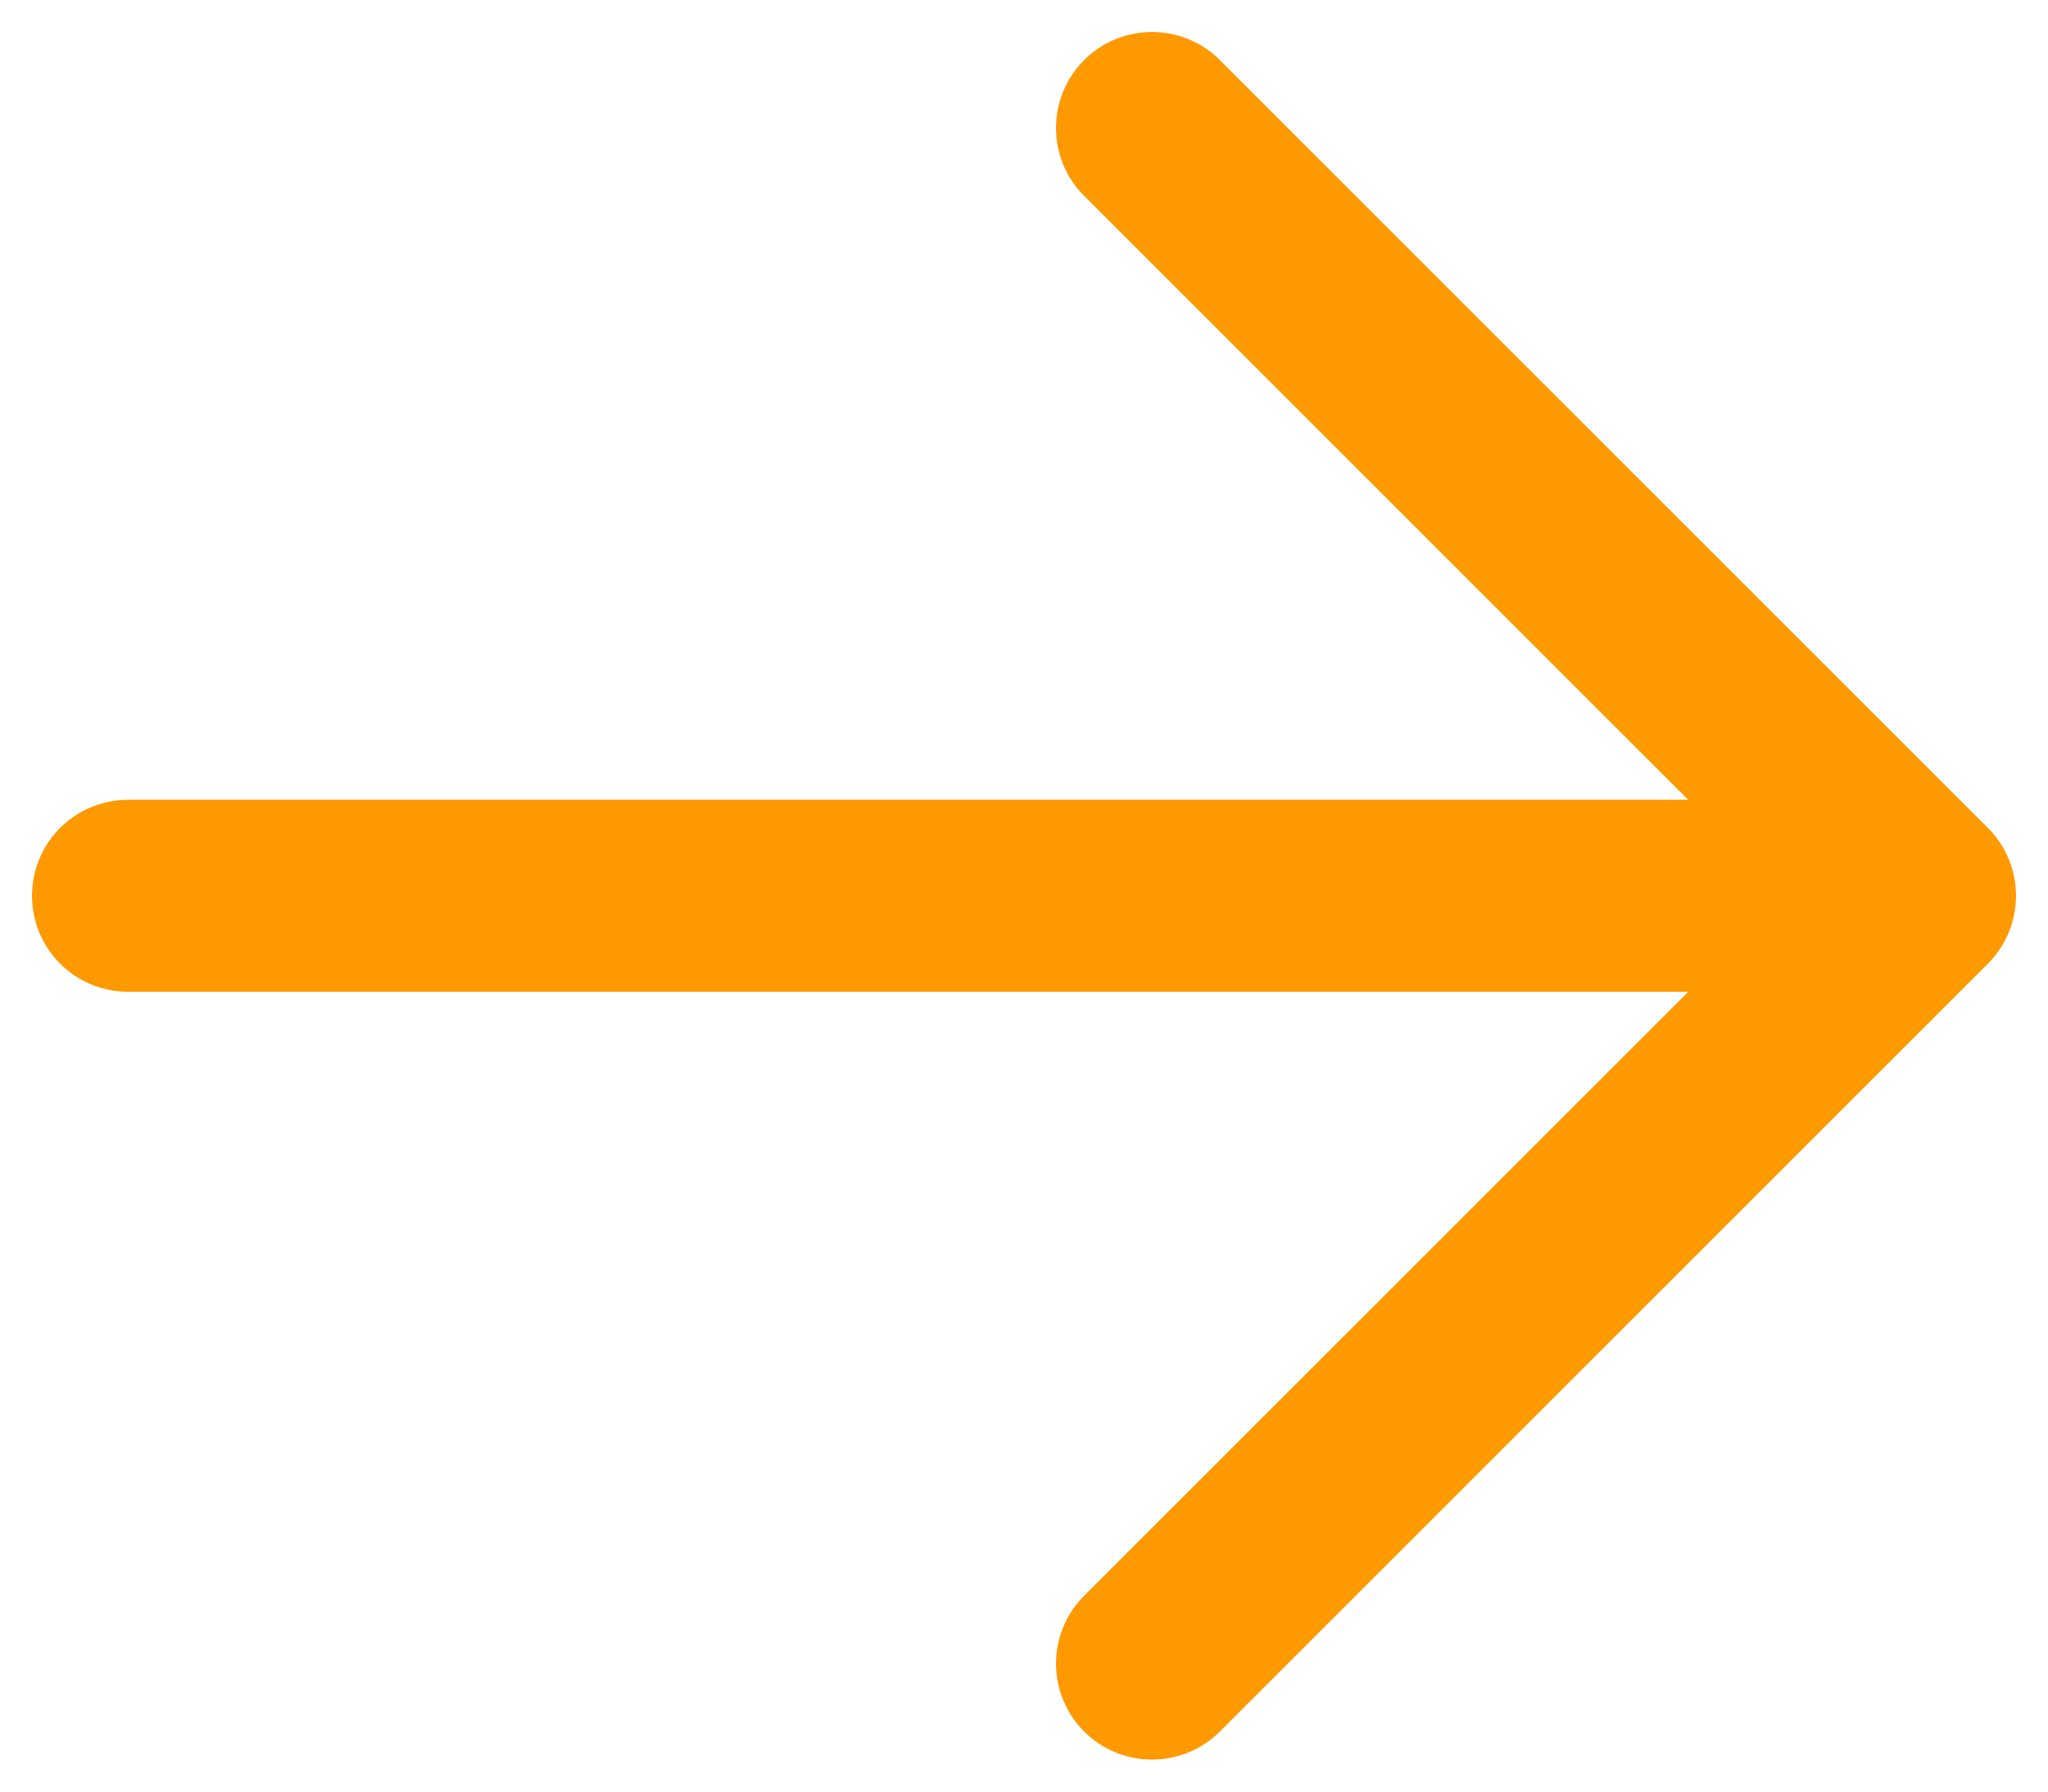 <svg width="16" height="14" viewBox="0 0 16 14" fill="none" xmlns="http://www.w3.org/2000/svg">
<path d="M1 7H15M15 7L9 13M15 7L9 1" stroke="#FE9900" stroke-width="1.5" stroke-linecap="round" stroke-linejoin="round"/>
</svg>
